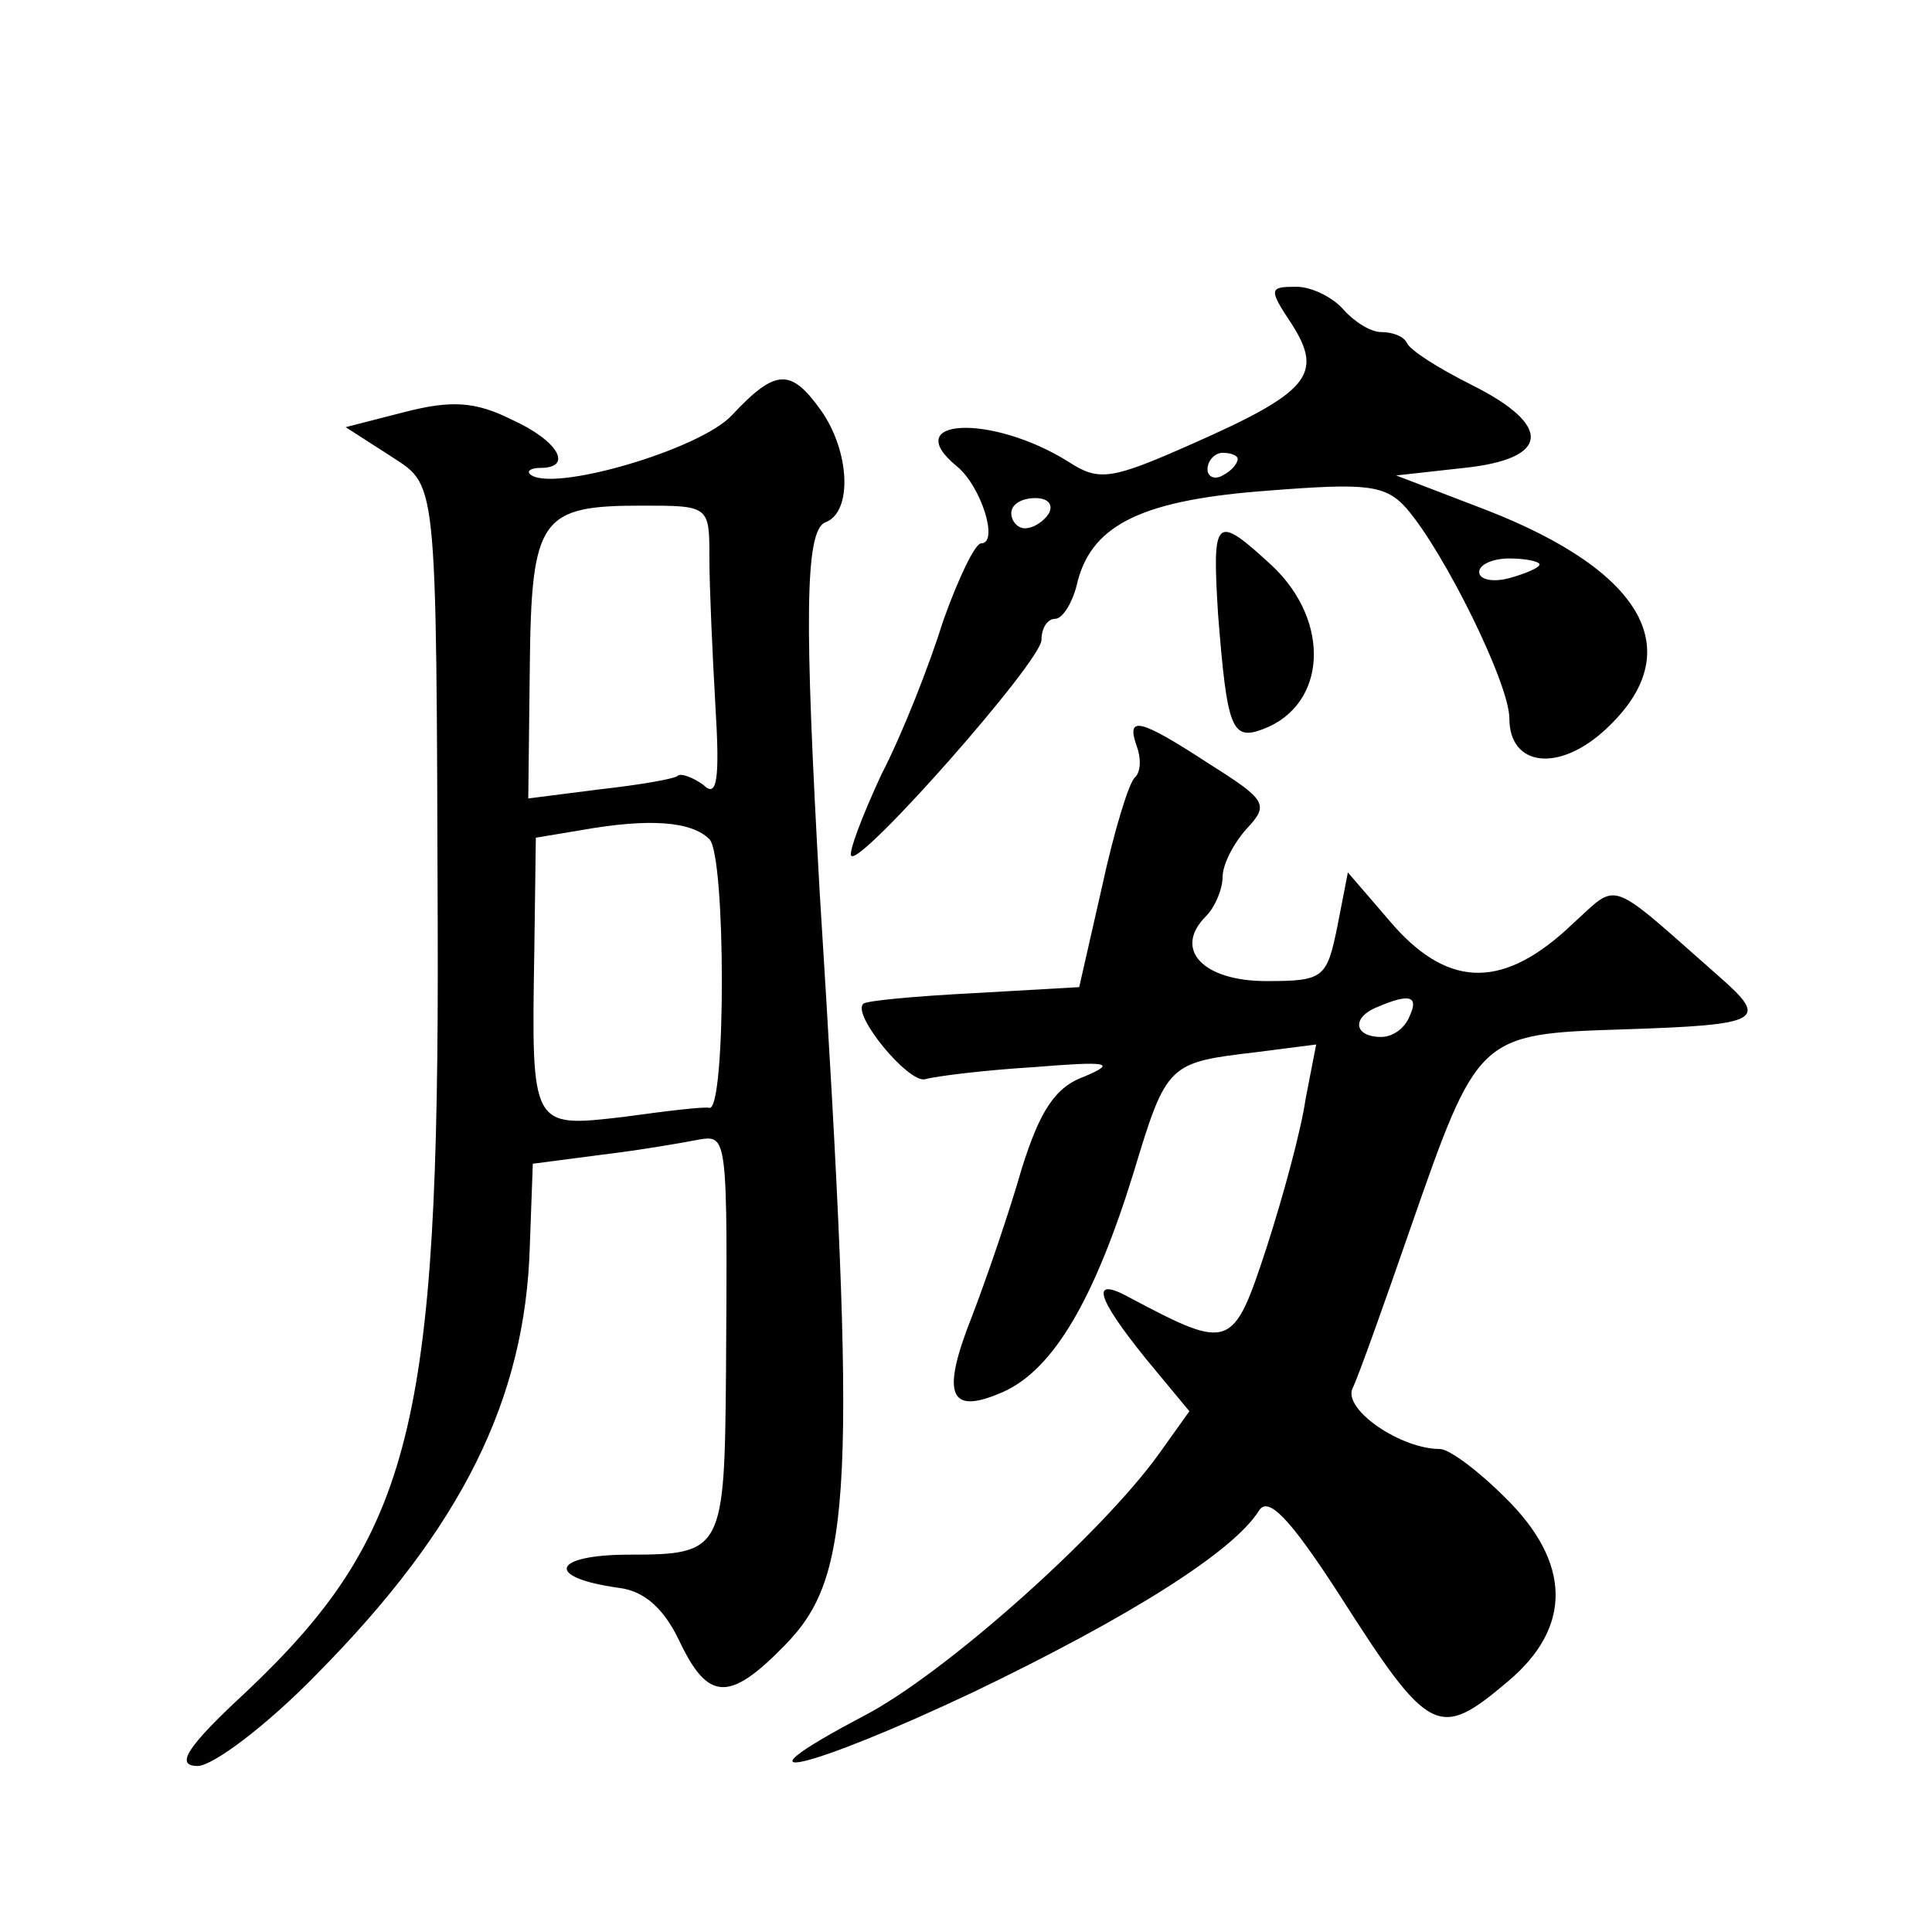<?xml version="1.0" standalone="no"?>
<!DOCTYPE svg PUBLIC "-//W3C//DTD SVG 20010904//EN"
 "http://www.w3.org/TR/2001/REC-SVG-20010904/DTD/svg10.dtd">
<svg version="1.0" xmlns="http://www.w3.org/2000/svg"
 width="128pt" height="128pt" viewBox="0 0 128 128"
 preserveAspectRatio="xMidYMid meet">
<g transform="translate(0,128) scale(0.1,-0.1)"
fill="#0" stroke="none">
<path d="M856 1065 c21 -33 11 -45 -66 -79 -54 -24 -62 -25 -82 -12 -51 32 -113
29 -74 -3 16 -13 28 -51 16 -51 -4 0 -15 -23 -25 -51 -9 -29 -27 -75 -41 -102 -13
-28 -22 -52 -20 -54 6 -7 126 129 126 143 0 8 4 14 9 14 5 0 12 11 15 25 10 38
44 54 127 60 64 5 77 4 91 -12 25 -29 68 -116 68 -139 0 -32 33 -36 64 -7 55 51
26 104 -79 145 l-60 23 45 5 c57 6 59 28 5 55 -22 11 -41 23 -43 28 -2 4 -9 7 -17
7 -7 0 -18 7 -25 15 -7 8 -21 15 -31 15 -18 0 -19 -1 -3 -25z m-36 -89 c0 -3 -4
-8 -10 -11 -5 -3 -10 -1 -10 4 0 6 5 11 10 11 6 0 10 -2 10 -4z m-125 -36 c-3 -5
-10 -10 -16 -10 -5 0 -9 5 -9 10 0 6 7 10 16 10 8 0 12 -4 9 -10z m325 -34 c0 -2
-9 -6 -20 -9 -11 -3 -20 -1 -20 4 0 5 9 9 20 9 11 0 20 -2 20 -4z M485 1005 c-21
-23 -121 -52 -134 -39 -2 2 1 4 7 4 22 0 12 18 -19 32 -24 12 -40 13 -71 5 l-39
-10 28 -18 c33 -22 32 -6 33 -314 1 -329 -17 -402 -127 -506 -40 -37 -47 -49 -32
-49 10 0 46 27 79 61 96 97 138 182 141 283 l2 55 46 6 c25 3 54 8 64 10 19 3 19
3 18 -154 -1 -118 -2 -121 -64 -121 -51 0 -57 -15 -7 -22 17 -2 30 -14 40 -35 19
-40 33 -41 70 -3 45 46 48 101 23 500 -10 178 -10 239 4 244 18 7 16 47 -3 74 -20
28 -30 28 -59 -3z m-15 -95 c0 -19 2 -63 4 -98 3 -49 1 -61 -8 -52 -7 5 -15 8 -17
6 -2 -2 -25 -6 -52 -9 l-47 -6 1 87 c1 99 7 107 74 107 45 0 45 0 45 -35z m0 -186
c11 -11 11 -180 0 -178 -3 1 -28 -2 -57 -6 -61 -7 -61 -8 -59 110 l1 75 30 5 c45
8 73 6 85 -6z M807 873 c6 -76 9 -84 30 -76 42 16 45 71 6 108 -38 35 -40 33 -36
-32z M753 786 c3 -8 3 -17 -1 -21 -4 -3 -14 -36 -22 -73 l-15 -66 -70 -4 c-39 -2
-71 -5 -73 -7 -8 -7 30 -53 41 -50 7 2 39 6 72 8 49 4 55 3 34 -6 -20 -7 -30 -23
-42 -61 -8 -28 -23 -72 -33 -98 -21 -53 -15 -66 21 -50 33 15 60 61 86 145 22 73
23 73 82 80 l39 5 -7 -36 c-3 -21 -15 -65 -26 -99 -22 -67 -24 -68 -90 -33 -27
15 -23 1 10 -40 l29 -35 -20 -28 c-38 -53 -142 -146 -196 -174 -93 -49 -37 -36
73 16 104 50 172 93 189 120 6 10 20 -4 53 -55 60 -94 66 -97 112 -58 43 36 42
79 -2 122 -18 18 -37 32 -43 32 -26 0 -64 26 -58 40 4 8 21 56 38 105 45 129 45
130 141 133 93 3 97 6 64 35 -75 66 -66 63 -97 35 -45 -43 -81 -43 -118 -2 l-31
36 -7 -36 c-7 -34 -9 -36 -47 -36 -42 0 -62 21 -40 43 6 6 11 18 11 26 0 8 7 22
16 32 15 16 13 19 -25 43 -46 30 -55 32 -48 12z m181 -179 c-3 -8 -11 -14 -19 -14
-18 0 -20 13 -2 20 21 9 27 7 21 -6z"/>
</g>
</svg>
